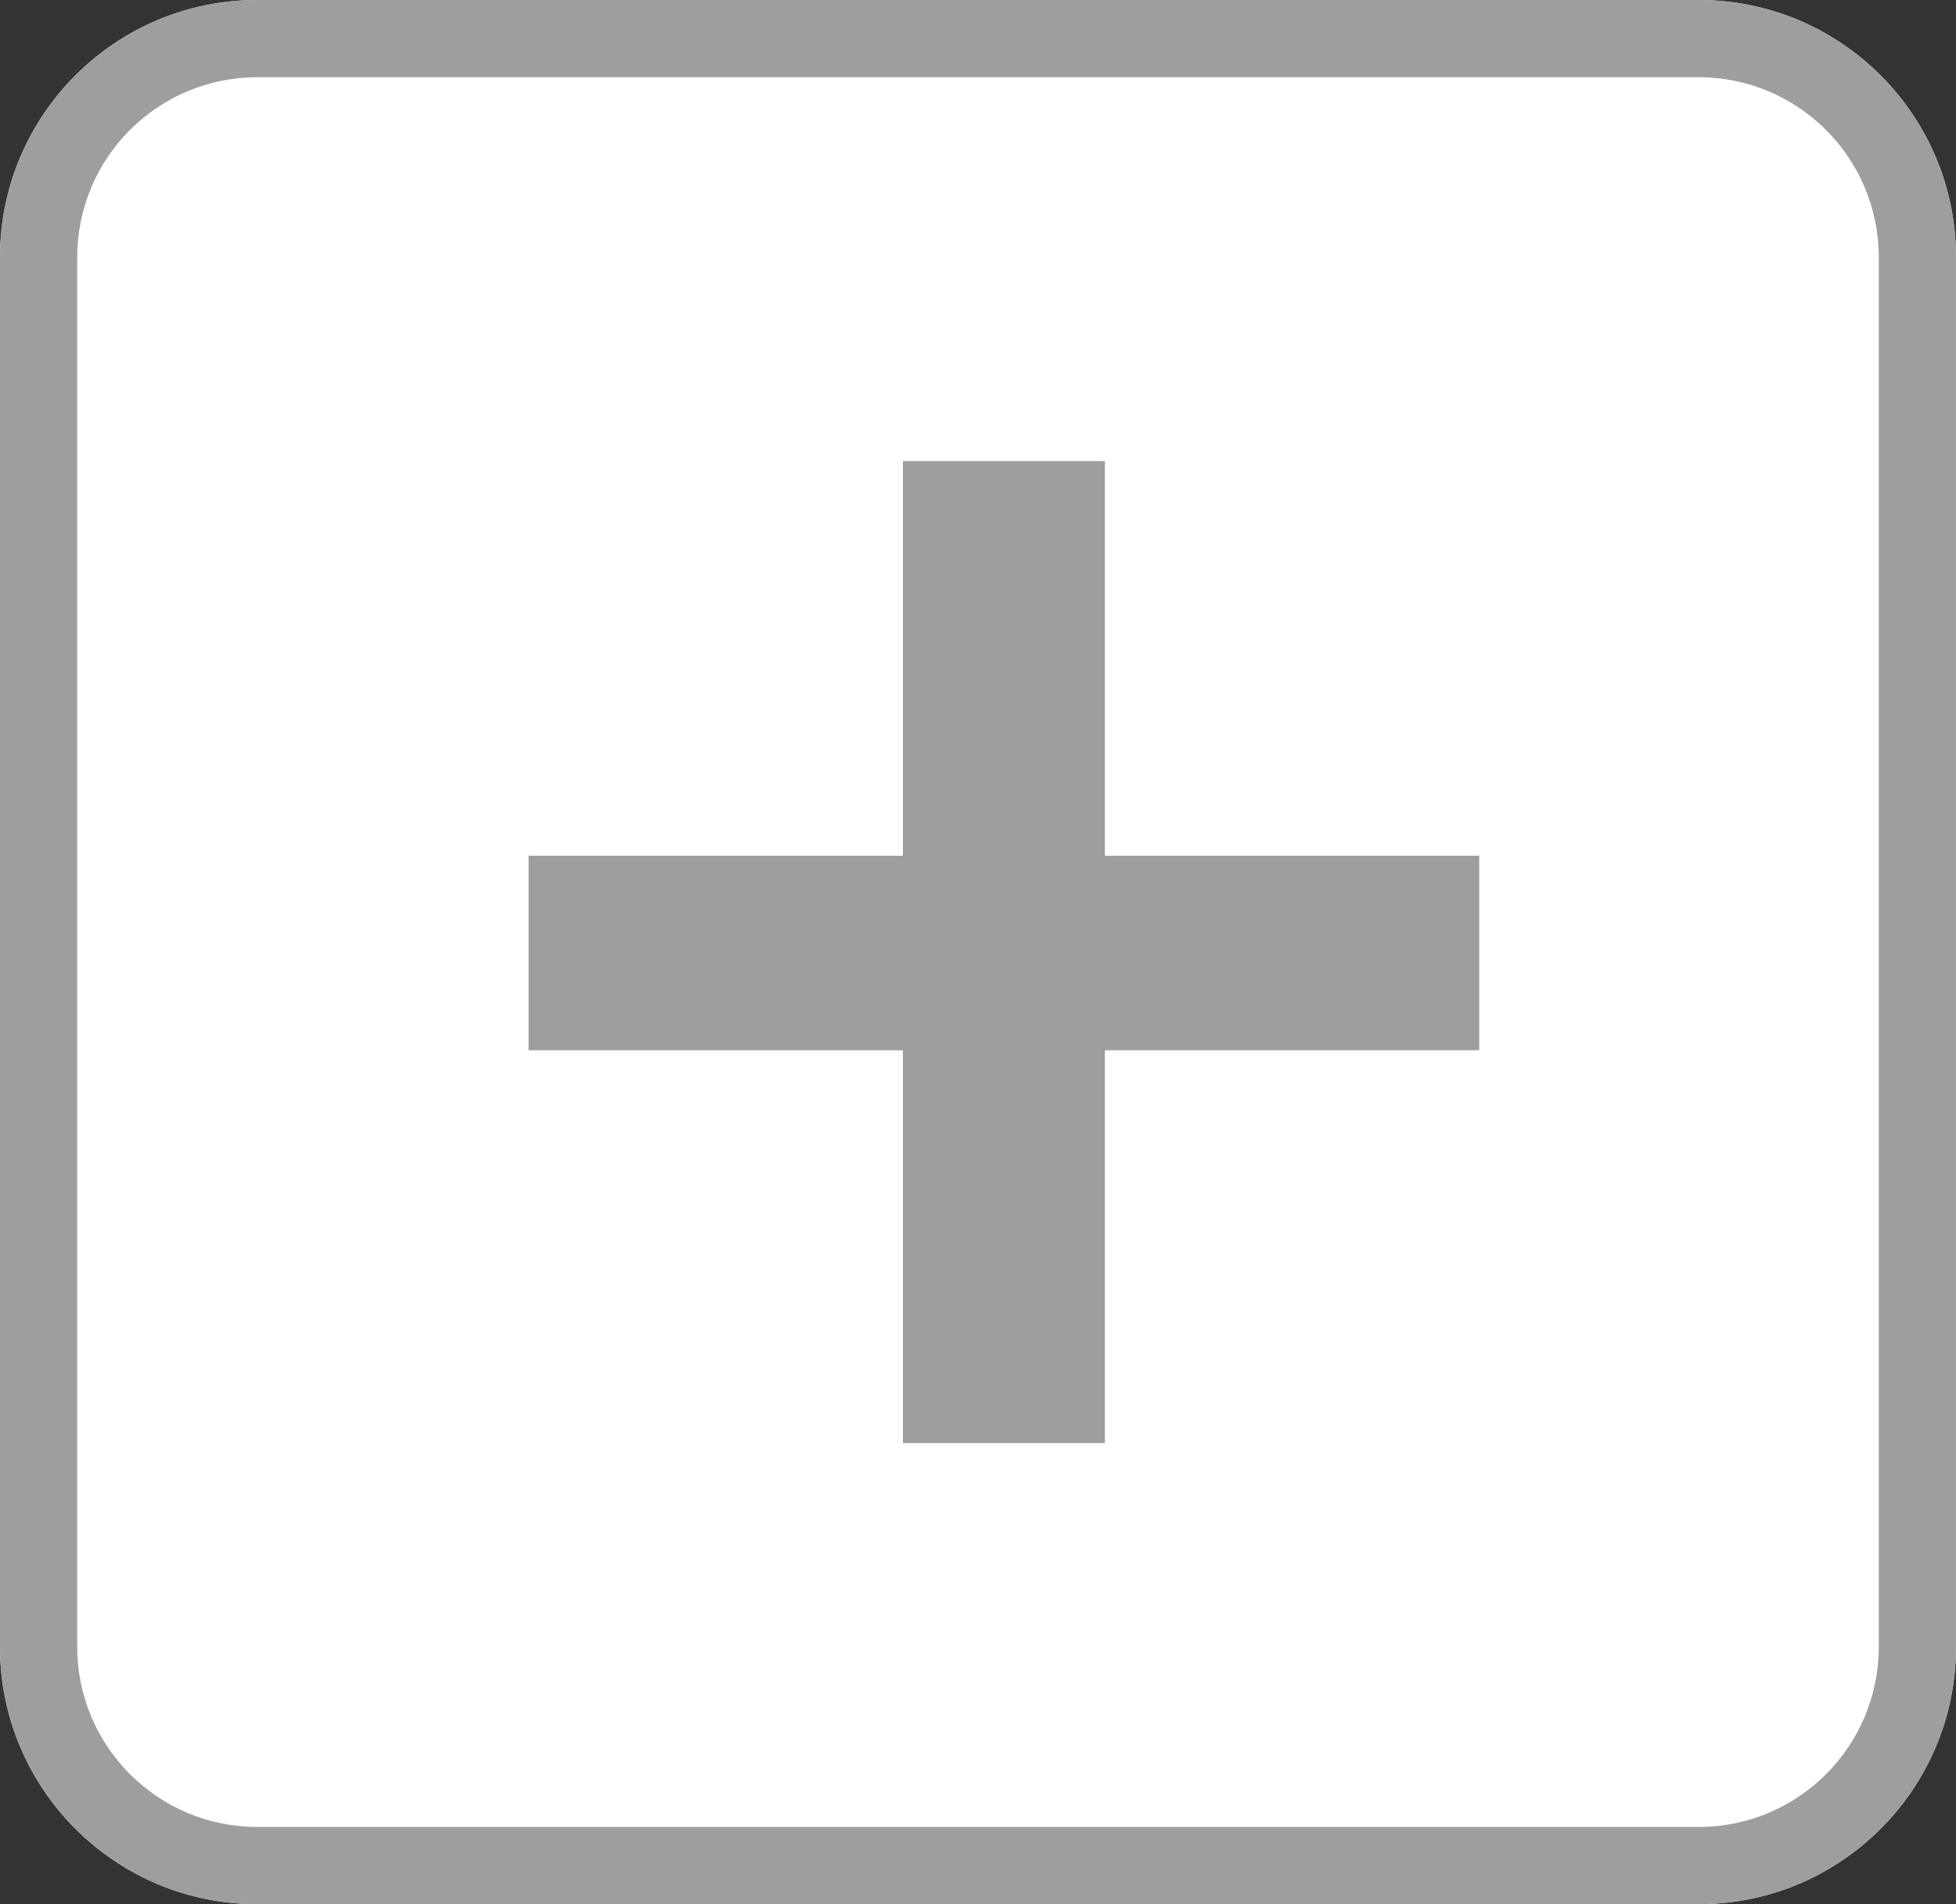 <svg width="38" height="37" viewBox="0 0 38 37" fill="none" xmlns="http://www.w3.org/2000/svg">
<rect x="0" y="0" width="38" height="37" fill="#333333" stroke="none"/>
<path d="M0 5C0 2.239 2.239 0 5 0H33C35.761 0 38 2.239 38 5V32C38 34.761 35.761 37 33 37H5C2.239 37 0 34.761 0 32V5Z" fill="white"/>
<path fill-rule="evenodd" clip-rule="evenodd" d="M33 1.5H5C3.067 1.5 1.5 3.067 1.5 5V32C1.5 33.933 3.067 35.5 5 35.5H33C34.933 35.5 36.5 33.933 36.5 32V5C36.5 3.067 34.933 1.5 33 1.5ZM5 0C2.239 0 0 2.239 0 5V32C0 34.761 2.239 37 5 37H33C35.761 37 38 34.761 38 32V5C38 2.239 35.761 0 33 0H5Z" fill="#9E9E9E"/>
<path d="M17.541 28.04V20.408H10.269V16.628H17.541V8.96H21.465V16.628H28.737V20.408H21.465V28.04H17.541Z" fill="#9E9E9E"/>
</svg>
